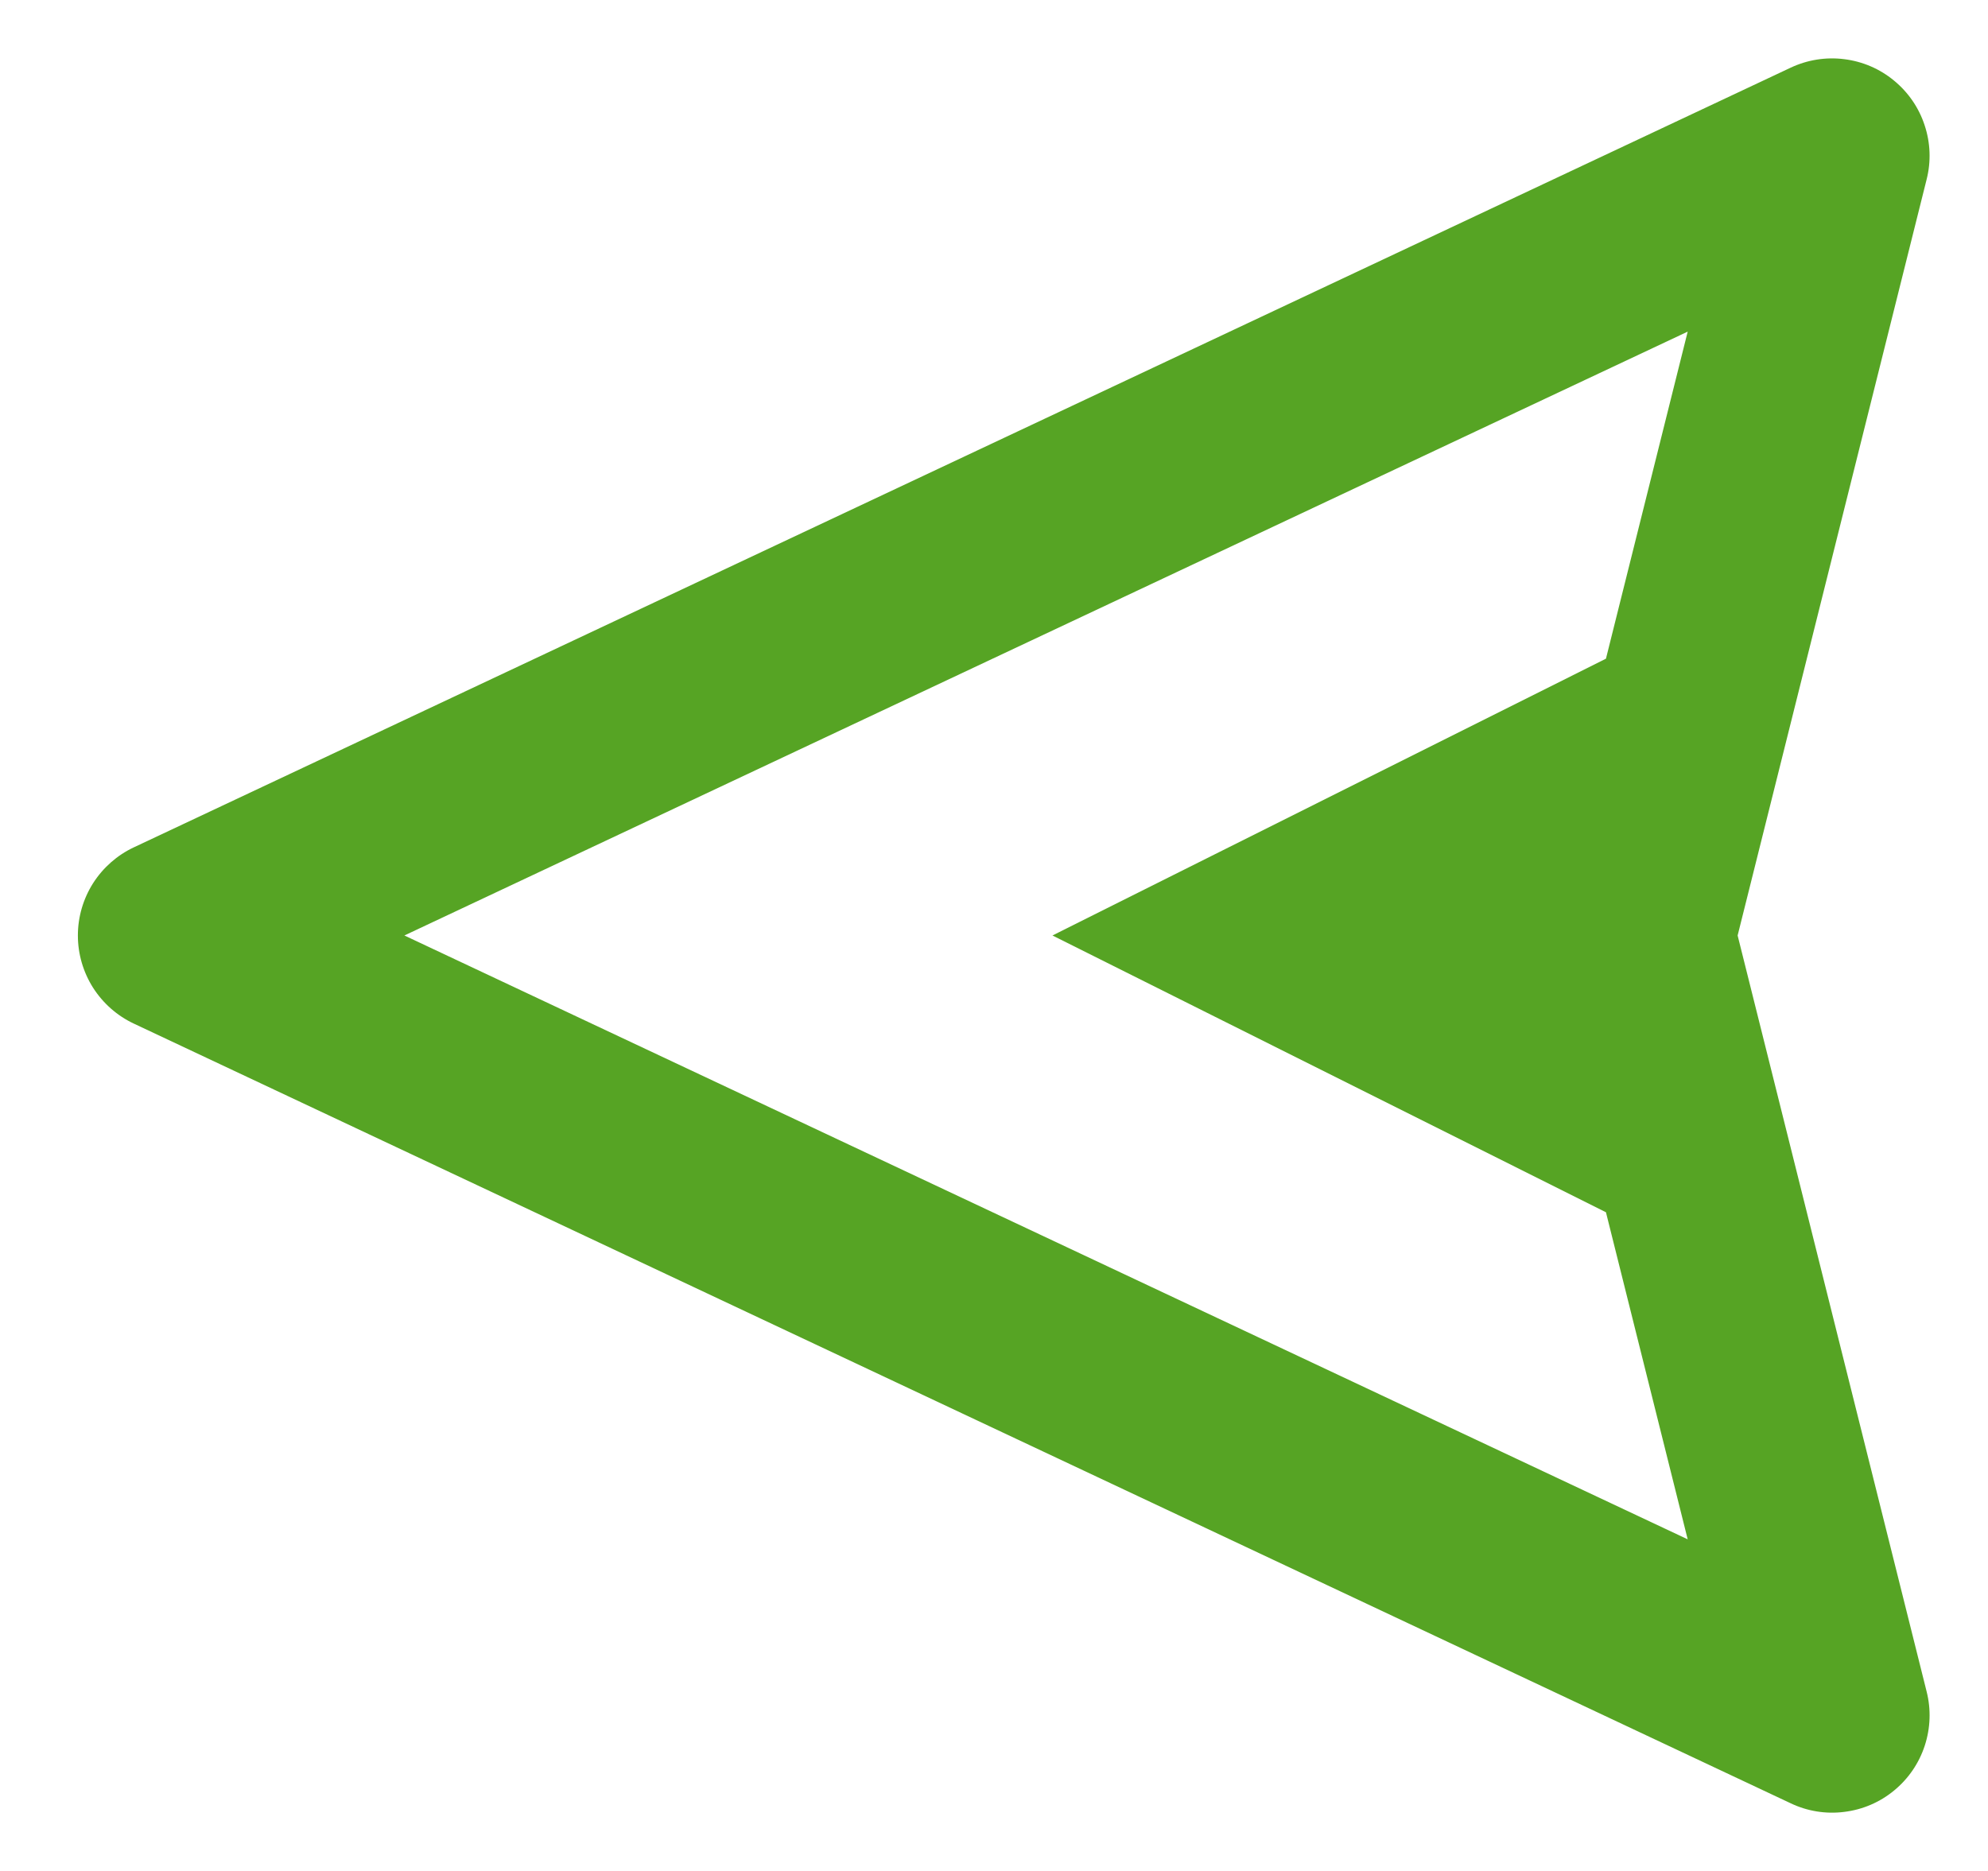 <svg width="17" height="16" viewBox="0 0 17 16" fill="none" xmlns="http://www.w3.org/2000/svg">
<path d="M1.145 7.246L15.312 0.579C15.454 0.512 15.613 0.486 15.77 0.506C15.926 0.525 16.074 0.588 16.196 0.689C16.318 0.789 16.409 0.921 16.458 1.071C16.508 1.221 16.514 1.382 16.475 1.535L14.859 8L16.475 14.465C16.514 14.618 16.508 14.779 16.459 14.929C16.41 15.079 16.319 15.212 16.197 15.312C16.075 15.413 15.927 15.476 15.77 15.495C15.613 15.515 15.454 15.489 15.312 15.421L1.145 8.754C1.002 8.687 0.881 8.58 0.796 8.447C0.711 8.313 0.666 8.158 0.666 8C0.666 7.842 0.711 7.687 0.796 7.553C0.881 7.42 1.002 7.313 1.145 7.246V7.246ZM14.432 13.164L13.733 10.367L9 8L13.733 5.633L14.432 2.836L3.458 8L14.432 13.164Z" fill="#56A424"/>
</svg>
